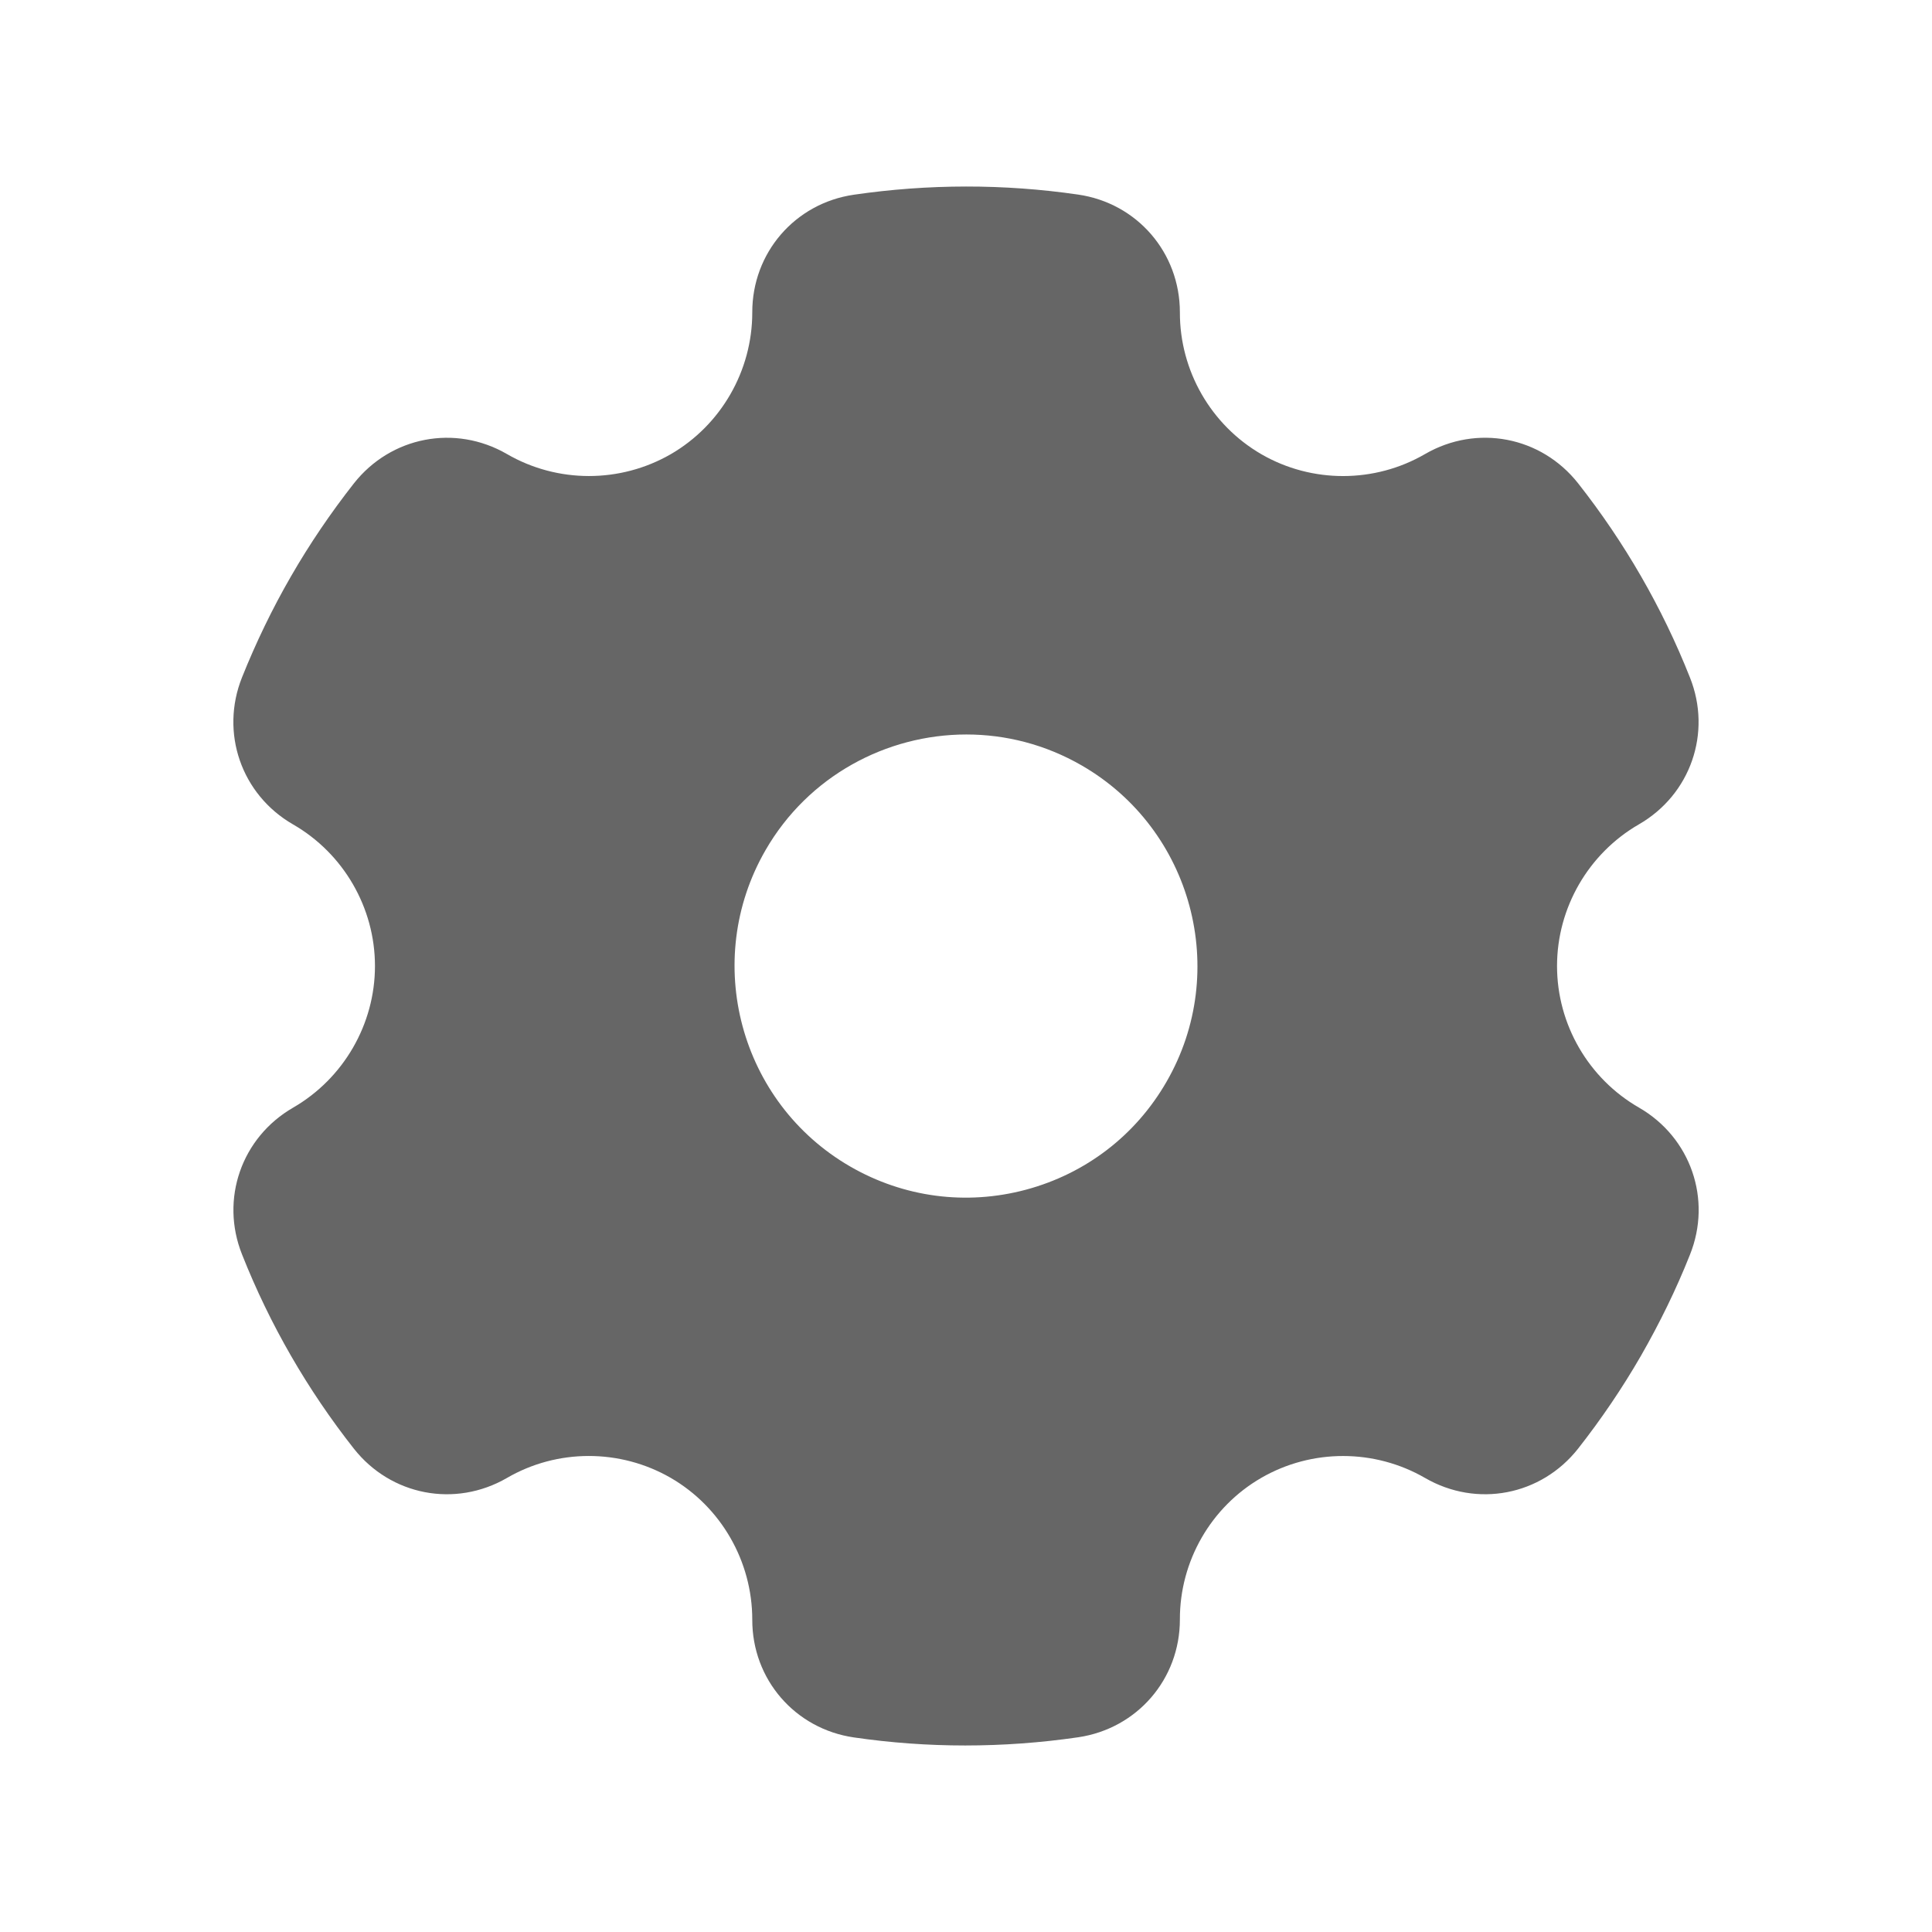 <svg width="24" height="24" viewBox="0 0 24 24" fill="none" xmlns="http://www.w3.org/2000/svg">
<g clip-path="url(#clip0_3061_5419)">
<g clip-path="url(#clip1_3061_5419)">
<path fill-rule="evenodd" clip-rule="evenodd" d="M20.36 13.759C19.732 13.398 19.342 12.724 19.342 12C19.342 11.277 19.732 10.603 20.358 10.241C21 9.872 21.268 9.104 20.993 8.416C20.649 7.547 20.18 6.736 19.604 6.004C19.144 5.421 18.346 5.268 17.703 5.64C17.077 6.004 16.297 6.005 15.67 5.643C15.043 5.28 14.655 4.605 14.657 3.88C14.657 3.139 14.126 2.523 13.392 2.417C12.47 2.283 11.532 2.284 10.606 2.419C9.874 2.526 9.343 3.142 9.345 3.882C9.345 4.606 8.957 5.281 8.331 5.643C7.703 6.004 6.925 6.004 6.297 5.64C5.654 5.268 4.856 5.422 4.396 6.005C4.111 6.368 3.847 6.756 3.615 7.159C3.382 7.562 3.179 7.984 3.007 8.413C2.731 9.102 2.998 9.871 3.64 10.241C4.268 10.602 4.658 11.277 4.658 12C4.658 12.723 4.268 13.397 3.642 13.759C3 14.129 2.732 14.896 3.007 15.584C3.351 16.453 3.82 17.265 4.396 17.996C4.856 18.579 5.654 18.732 6.297 18.36C6.923 17.996 7.703 17.996 8.331 18.358C8.957 18.72 9.345 19.395 9.345 20.12C9.343 20.861 9.876 21.477 10.608 21.583C11.067 21.65 11.529 21.683 11.99 21.683C12.459 21.683 12.927 21.649 13.394 21.581C14.126 21.473 14.657 20.859 14.657 20.118C14.655 19.394 15.043 18.719 15.669 18.358C16.297 17.996 17.075 17.997 17.703 18.36C18.346 18.732 19.144 18.579 19.604 17.995C19.889 17.632 20.153 17.244 20.385 16.841C20.616 16.438 20.823 16.016 20.993 15.587C21.27 14.898 21.002 14.129 20.36 13.759ZM14.491 13.438C14.108 14.104 13.487 14.58 12.744 14.779C12.003 14.977 11.227 14.875 10.562 14.491C9.189 13.698 8.717 11.936 9.509 10.562C10.04 9.64 11.011 9.124 12.005 9.124C12.493 9.124 12.986 9.248 13.438 9.509C14.811 10.302 15.283 12.065 14.491 13.438Z" fill="#666666"/>
</g>
</g>
<defs>
<clipPath id="clip0_3061_5419">
<rect width="20" height="20" fill="white" transform="translate(2 2)"/>
</clipPath>
<clipPath id="clip1_3061_5419">
<rect width="20" height="20" fill="white" transform="translate(2 2)"/>
</clipPath>
</defs>
</svg>
